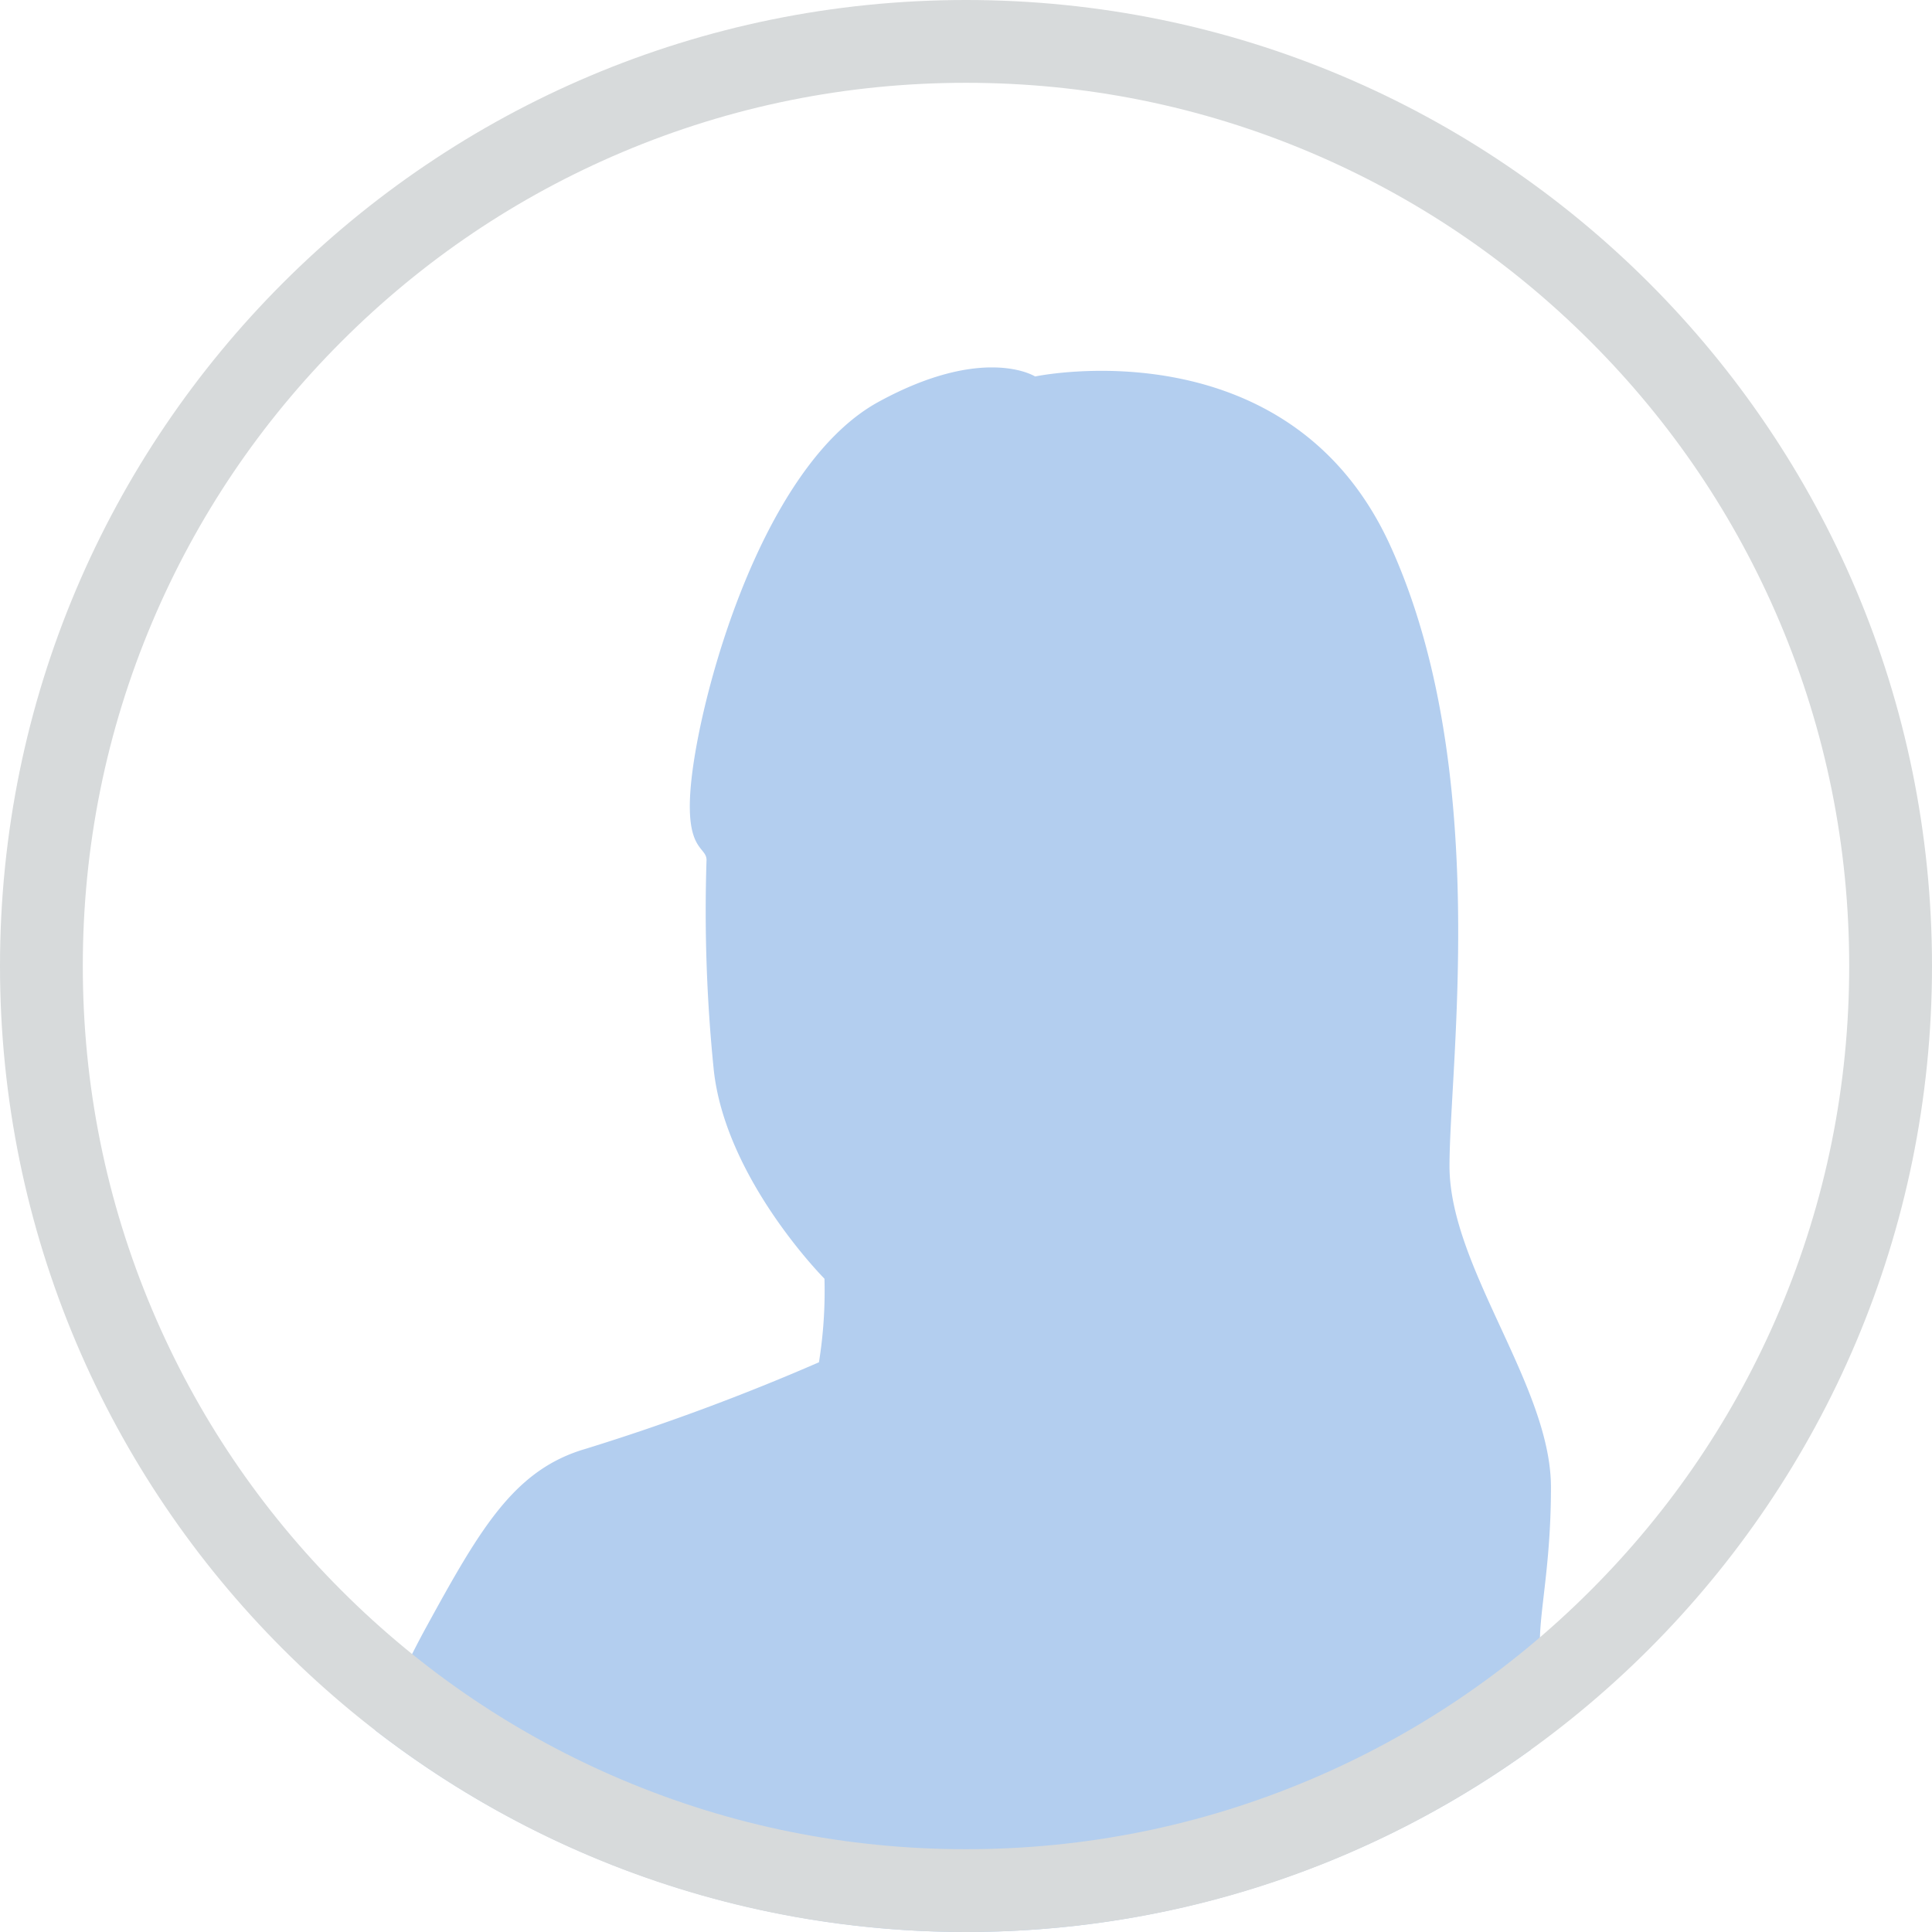 <svg xmlns="http://www.w3.org/2000/svg" xmlns:xlink="http://www.w3.org/1999/xlink" width="70" height="70" viewBox="0 0 70 70">
  <defs>
    <clipPath id="clip-path">
      <circle id="楕円形_13" data-name="楕円形 13" cx="35" cy="35" r="35" transform="translate(10377 3581)" fill="#8db6e9"/>
    </clipPath>
    <clipPath id="clip-path-2">
      <rect id="長方形_336" data-name="長方形 336" width="49.404" height="63.967" fill="#b3ceef"/>
    </clipPath>
  </defs>
  <g id="マスクグループ_5" data-name="マスクグループ 5" transform="translate(-10377 -3581)" clip-path="url(#clip-path)">
    <g id="グループ_533" data-name="グループ 533" transform="translate(10384.947 3594.313)">
      <g id="グループ_532" data-name="グループ 532" clip-path="url(#clip-path-2)">
        <path id="パス_76" data-name="パス 76" d="M0,61.037c1.773-2.724,5.517-11.783,7.493-15.39s3.2-5.72,5.788-6.469a81.714,81.714,0,0,0,8.444-3.133,16.266,16.266,0,0,0,.2-3.028s-3.611-3.629-4.016-7.612a57,57,0,0,1-.257-7.558c0-.564-1.024-.257-.409-3.885S20.053,3.341,23.884,1.247,29.557.327,29.557.327,38.75-1.611,42.425,6.456,44.571,25.25,44.571,28.93s3.676,7.966,3.676,11.642-.713,5.383-.235,6.642S49.4,48.473,49.4,48.473a4.217,4.217,0,0,1-.919.2c-.307,0-.713-.409-.713-.409s-1.262,10.184-3.3,15.7" transform="translate(0 0)" fill="#b3ceef"/>
      </g>
    </g>
  </g>
  <g id="パス_79" data-name="パス 79" fill="none">
    <path d="M35,0A35,35,0,1,1,0,35,35,35,0,0,1,35,0Z" stroke="none"/>
    <path d="M 35 3 C 30.679 3 26.488 3.846 22.545 5.513 C 18.735 7.125 15.312 9.433 12.373 12.373 C 9.433 15.312 7.125 18.735 5.513 22.545 C 3.846 26.488 3 30.679 3 35 C 3 39.321 3.846 43.512 5.513 47.455 C 7.125 51.265 9.433 54.688 12.373 57.627 C 15.312 60.567 18.735 62.875 22.545 64.487 C 26.488 66.154 30.679 67 35 67 C 39.321 67 43.512 66.154 47.455 64.487 C 51.265 62.875 54.688 60.567 57.627 57.627 C 60.567 54.688 62.875 51.265 64.487 47.455 C 66.154 43.512 67 39.321 67 35 C 67 30.679 66.154 26.488 64.487 22.545 C 62.875 18.735 60.567 15.312 57.627 12.373 C 54.688 9.433 51.265 7.125 47.455 5.513 C 43.512 3.846 39.321 3 35 3 M 35 0 C 54.33 0 70 15.67 70 35 C 70 54.33 54.33 70 35 70 C 15.67 70 0 54.33 0 35 C 0 15.67 15.67 0 35 0 Z" stroke="none" fill="#d7dadb"/>
  </g>
</svg>
